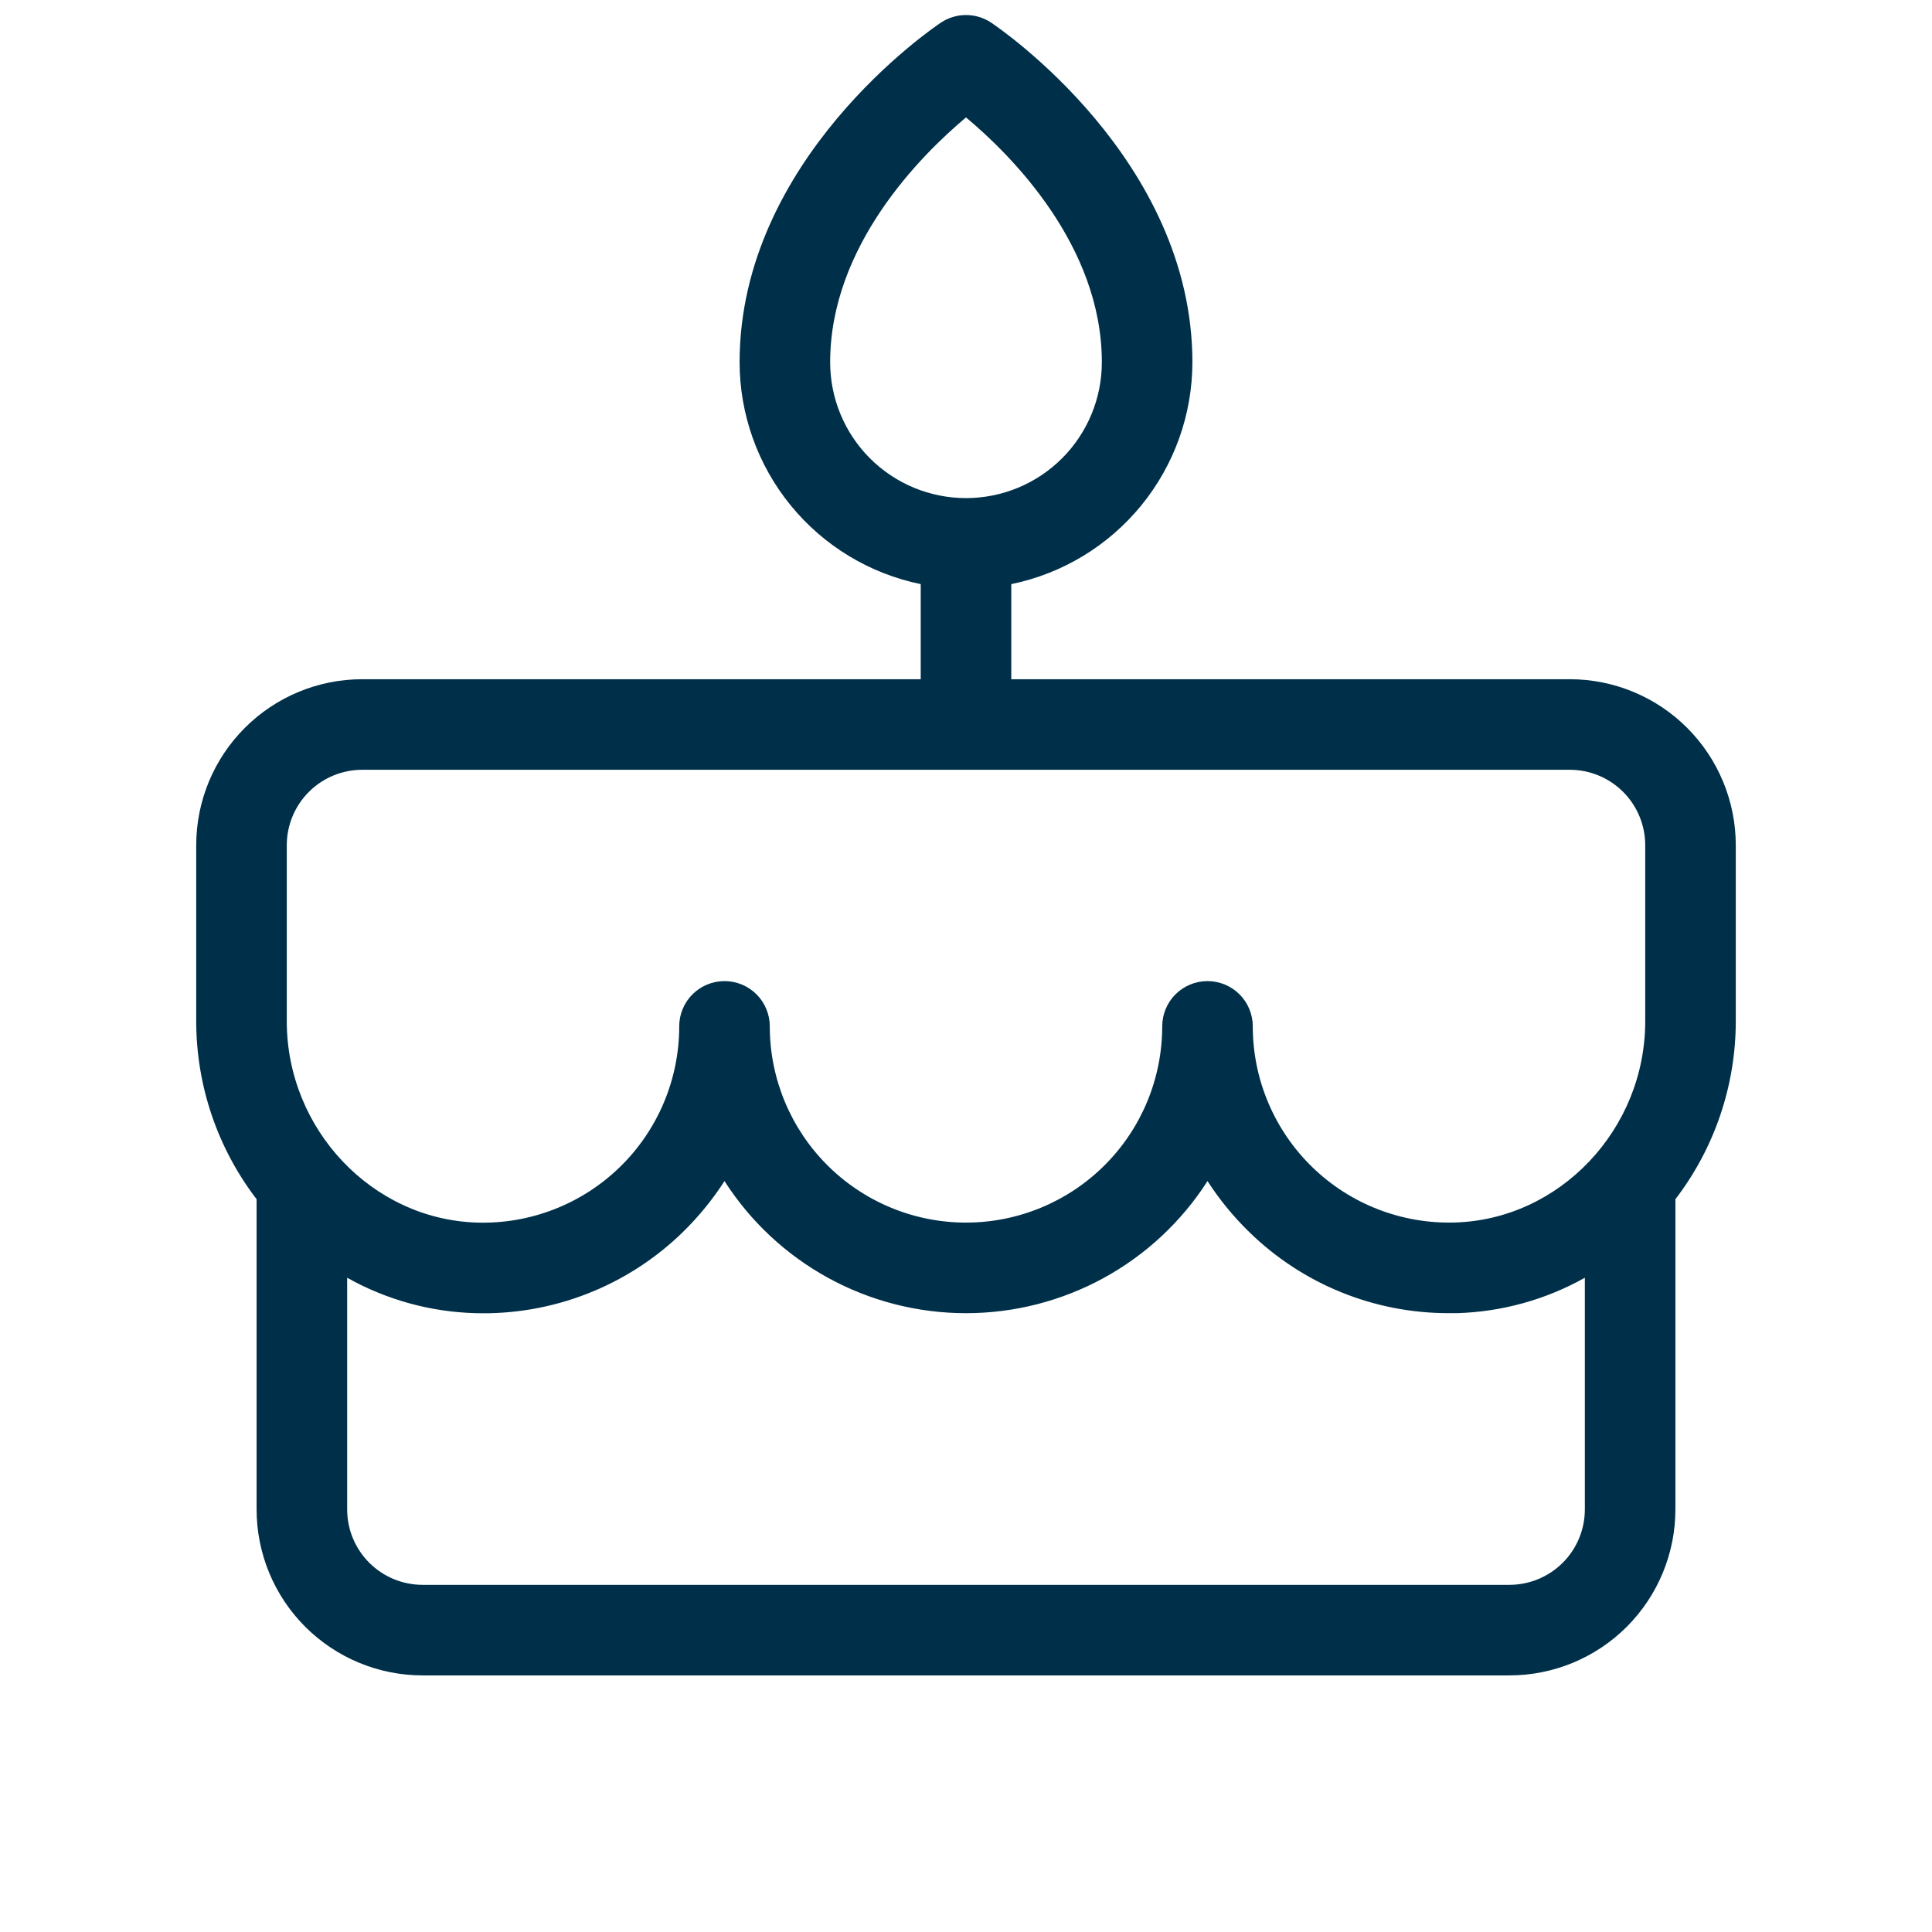 <svg width="64" height="64" viewBox="0 0 64 64" fill="none" xmlns="http://www.w3.org/2000/svg">
<path d="M57.5 28C57.5 26.541 56.92 25.142 55.889 24.111C54.858 23.079 53.459 22.5 52 22.5H33.5V19.35C35.193 19.002 36.714 18.081 37.807 16.742C38.9 15.403 39.498 13.728 39.5 12C39.5 5.275 33.105 0.932 32.833 0.75C32.586 0.585 32.296 0.498 32 0.498C31.704 0.498 31.414 0.585 31.168 0.75C30.895 0.932 24.5 5.275 24.5 12C24.502 13.728 25.1 15.403 26.193 16.742C27.286 18.081 28.807 19.002 30.5 19.35V22.5H12C10.541 22.5 9.142 23.079 8.111 24.111C7.079 25.142 6.5 26.541 6.5 28V33.832C6.501 35.963 7.204 38.034 8.5 39.725V50C8.5 51.459 9.079 52.857 10.111 53.889C11.142 54.92 12.541 55.5 14 55.5H50C51.459 55.5 52.858 54.92 53.889 53.889C54.92 52.857 55.5 51.459 55.5 50V39.725C56.796 38.034 57.498 35.963 57.5 33.832V28ZM27.5 12C27.5 8.15 30.5 5.147 32 3.89C33.5 5.14 36.5 8.14 36.5 12C36.5 13.193 36.026 14.338 35.182 15.182C34.338 16.026 33.194 16.5 32 16.5C30.806 16.5 29.662 16.026 28.818 15.182C27.974 14.338 27.5 13.193 27.5 12ZM9.5 28C9.5 27.337 9.763 26.701 10.232 26.232C10.701 25.763 11.337 25.5 12 25.5H52C52.663 25.5 53.299 25.763 53.768 26.232C54.237 26.701 54.5 27.337 54.5 28V33.832C54.5 37.412 51.667 40.402 48.185 40.497C47.316 40.522 46.451 40.372 45.641 40.057C44.831 39.742 44.093 39.267 43.47 38.661C42.846 38.055 42.351 37.331 42.013 36.53C41.674 35.729 41.5 34.869 41.5 34C41.5 33.602 41.342 33.22 41.061 32.939C40.779 32.658 40.398 32.5 40 32.5C39.602 32.5 39.221 32.658 38.939 32.939C38.658 33.22 38.5 33.602 38.5 34C38.5 35.724 37.815 37.377 36.596 38.596C35.377 39.815 33.724 40.5 32 40.5C30.276 40.5 28.623 39.815 27.404 38.596C26.185 37.377 25.5 35.724 25.5 34C25.5 33.602 25.342 33.22 25.061 32.939C24.779 32.658 24.398 32.5 24 32.5C23.602 32.5 23.221 32.658 22.939 32.939C22.658 33.22 22.5 33.602 22.5 34C22.5 34.869 22.326 35.73 21.988 36.531C21.65 37.332 21.155 38.057 20.531 38.663C19.908 39.269 19.169 39.744 18.359 40.059C17.549 40.375 16.684 40.525 15.815 40.5C12.332 40.402 9.5 37.412 9.5 33.832V28ZM50 52.5H14C13.337 52.5 12.701 52.236 12.232 51.768C11.763 51.299 11.5 50.663 11.5 50V42.327C12.796 43.054 14.249 43.457 15.735 43.5C17.005 43.538 18.27 43.319 19.454 42.856C20.638 42.394 21.716 41.698 22.625 40.81C23.145 40.301 23.606 39.736 24 39.125C24.859 40.467 26.043 41.571 27.441 42.336C28.839 43.1 30.407 43.501 32 43.501C33.593 43.501 35.161 43.1 36.559 42.336C37.957 41.571 39.141 40.467 40 39.125C40.395 39.736 40.858 40.302 41.38 40.81C43.148 42.54 45.526 43.506 48 43.5H48.267C49.752 43.456 51.205 43.054 52.5 42.327V50C52.5 50.663 52.237 51.299 51.768 51.768C51.299 52.236 50.663 52.5 50 52.5Z" fill="#003049"/>
</svg>
